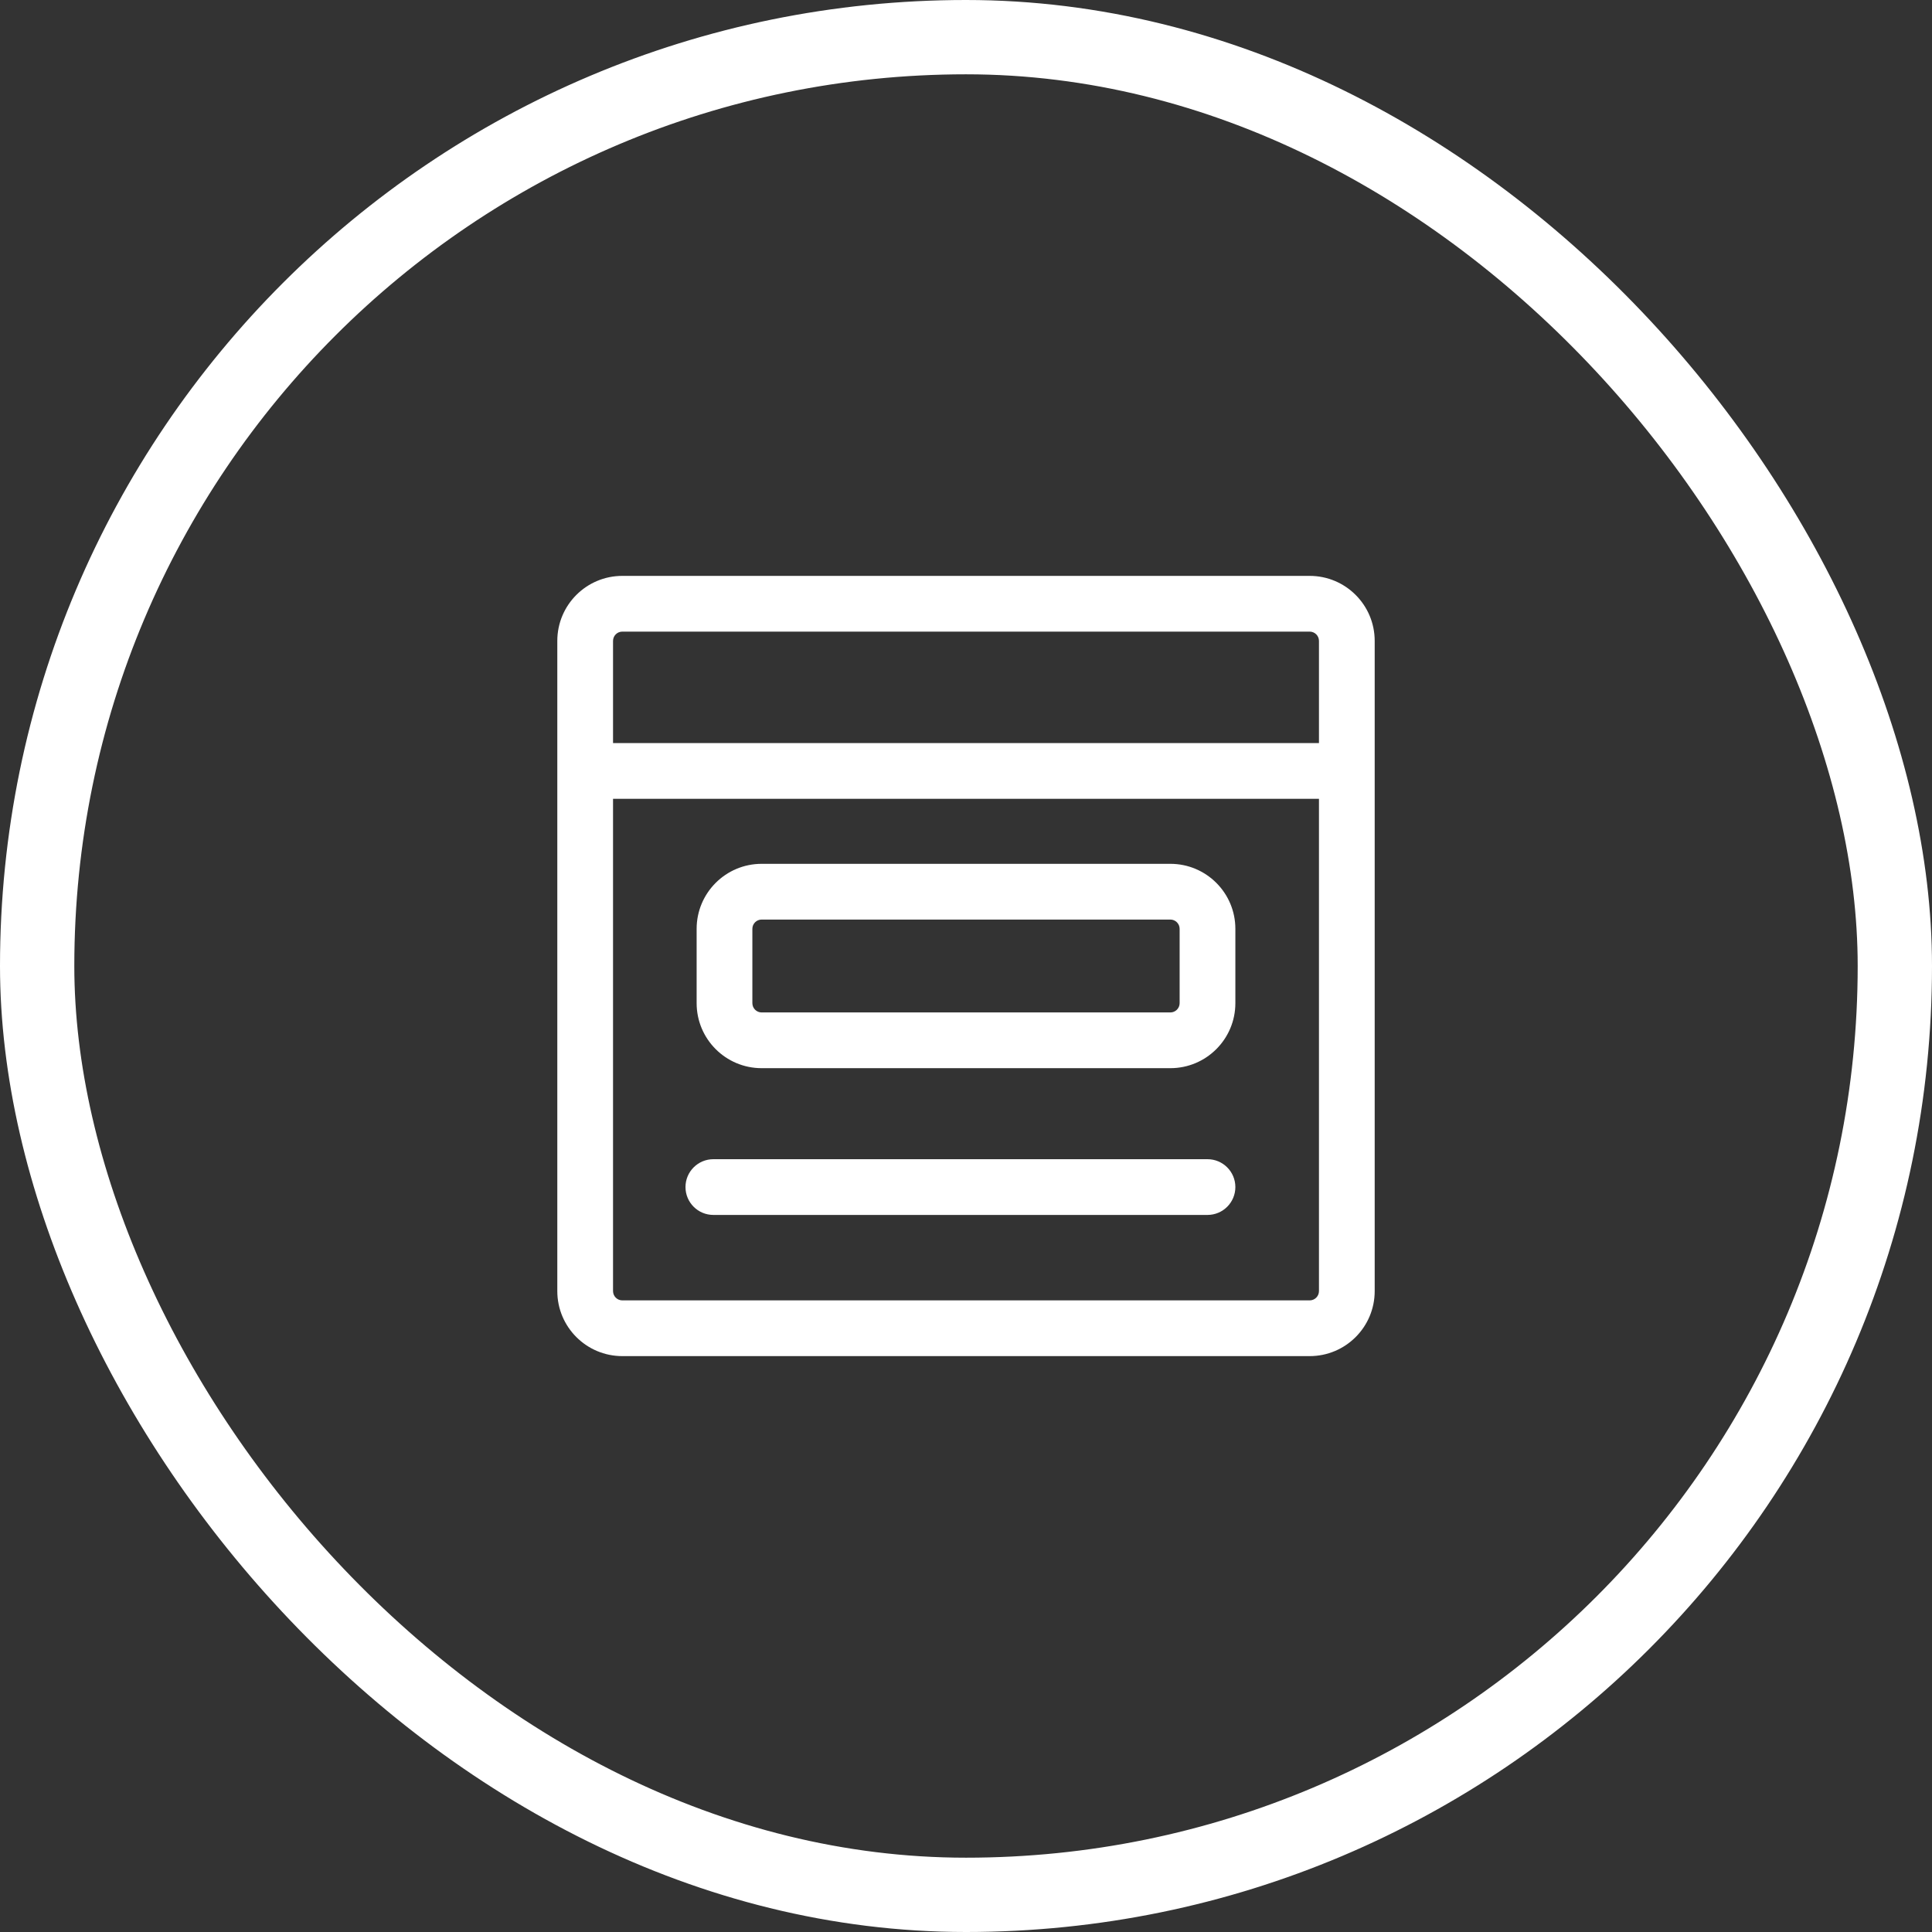 <svg width="104" height="104" viewBox="0 0 104 104" fill="none" xmlns="http://www.w3.org/2000/svg">
<rect x="0" y="0" width="104" height="104" fill="#333333" stroke="none"/>
<rect x="2" y="2" width="100" height="100" rx="50" stroke="white" stroke-width="4"/>
<path fill-rule="evenodd" clip-rule="evenodd" d="M36.9 63.9C36.9 63.072 37.572 62.4 38.4 62.4H65C65.828 62.4 66.5 63.072 66.5 63.9C66.5 64.728 65.828 65.4 65 65.4H38.4C37.572 65.4 36.9 64.728 36.9 63.9Z" fill="white"/>
<path fill-rule="evenodd" clip-rule="evenodd" d="M30 34.5C30 32.567 31.567 31 33.5 31H70.5C72.433 31 74 32.567 74 34.5V69.5C74 71.433 72.433 73 70.5 73H33.5C31.567 73 30 71.433 30 69.5V34.5ZM33.5 34C33.224 34 33 34.224 33 34.5V69.5C33 69.776 33.224 70 33.5 70H70.5C70.776 70 71 69.776 71 69.5V34.5C71 34.224 70.776 34 70.5 34H33.5Z" fill="white"/>
<path fill-rule="evenodd" clip-rule="evenodd" d="M37.5 50C37.5 48.067 39.067 46.5 41 46.5H63C64.933 46.5 66.5 48.067 66.5 50V54C66.5 55.933 64.933 57.5 63 57.5H41C39.067 57.5 37.5 55.933 37.5 54V50ZM41 49.5C40.724 49.5 40.5 49.724 40.5 50V54C40.5 54.276 40.724 54.5 41 54.5H63C63.276 54.5 63.5 54.276 63.5 54V50C63.5 49.724 63.276 49.5 63 49.5H41Z" fill="white"/>
<path fill-rule="evenodd" clip-rule="evenodd" d="M30.6 40H72.825V43H30.6V40Z" fill="white"/>
</svg>
